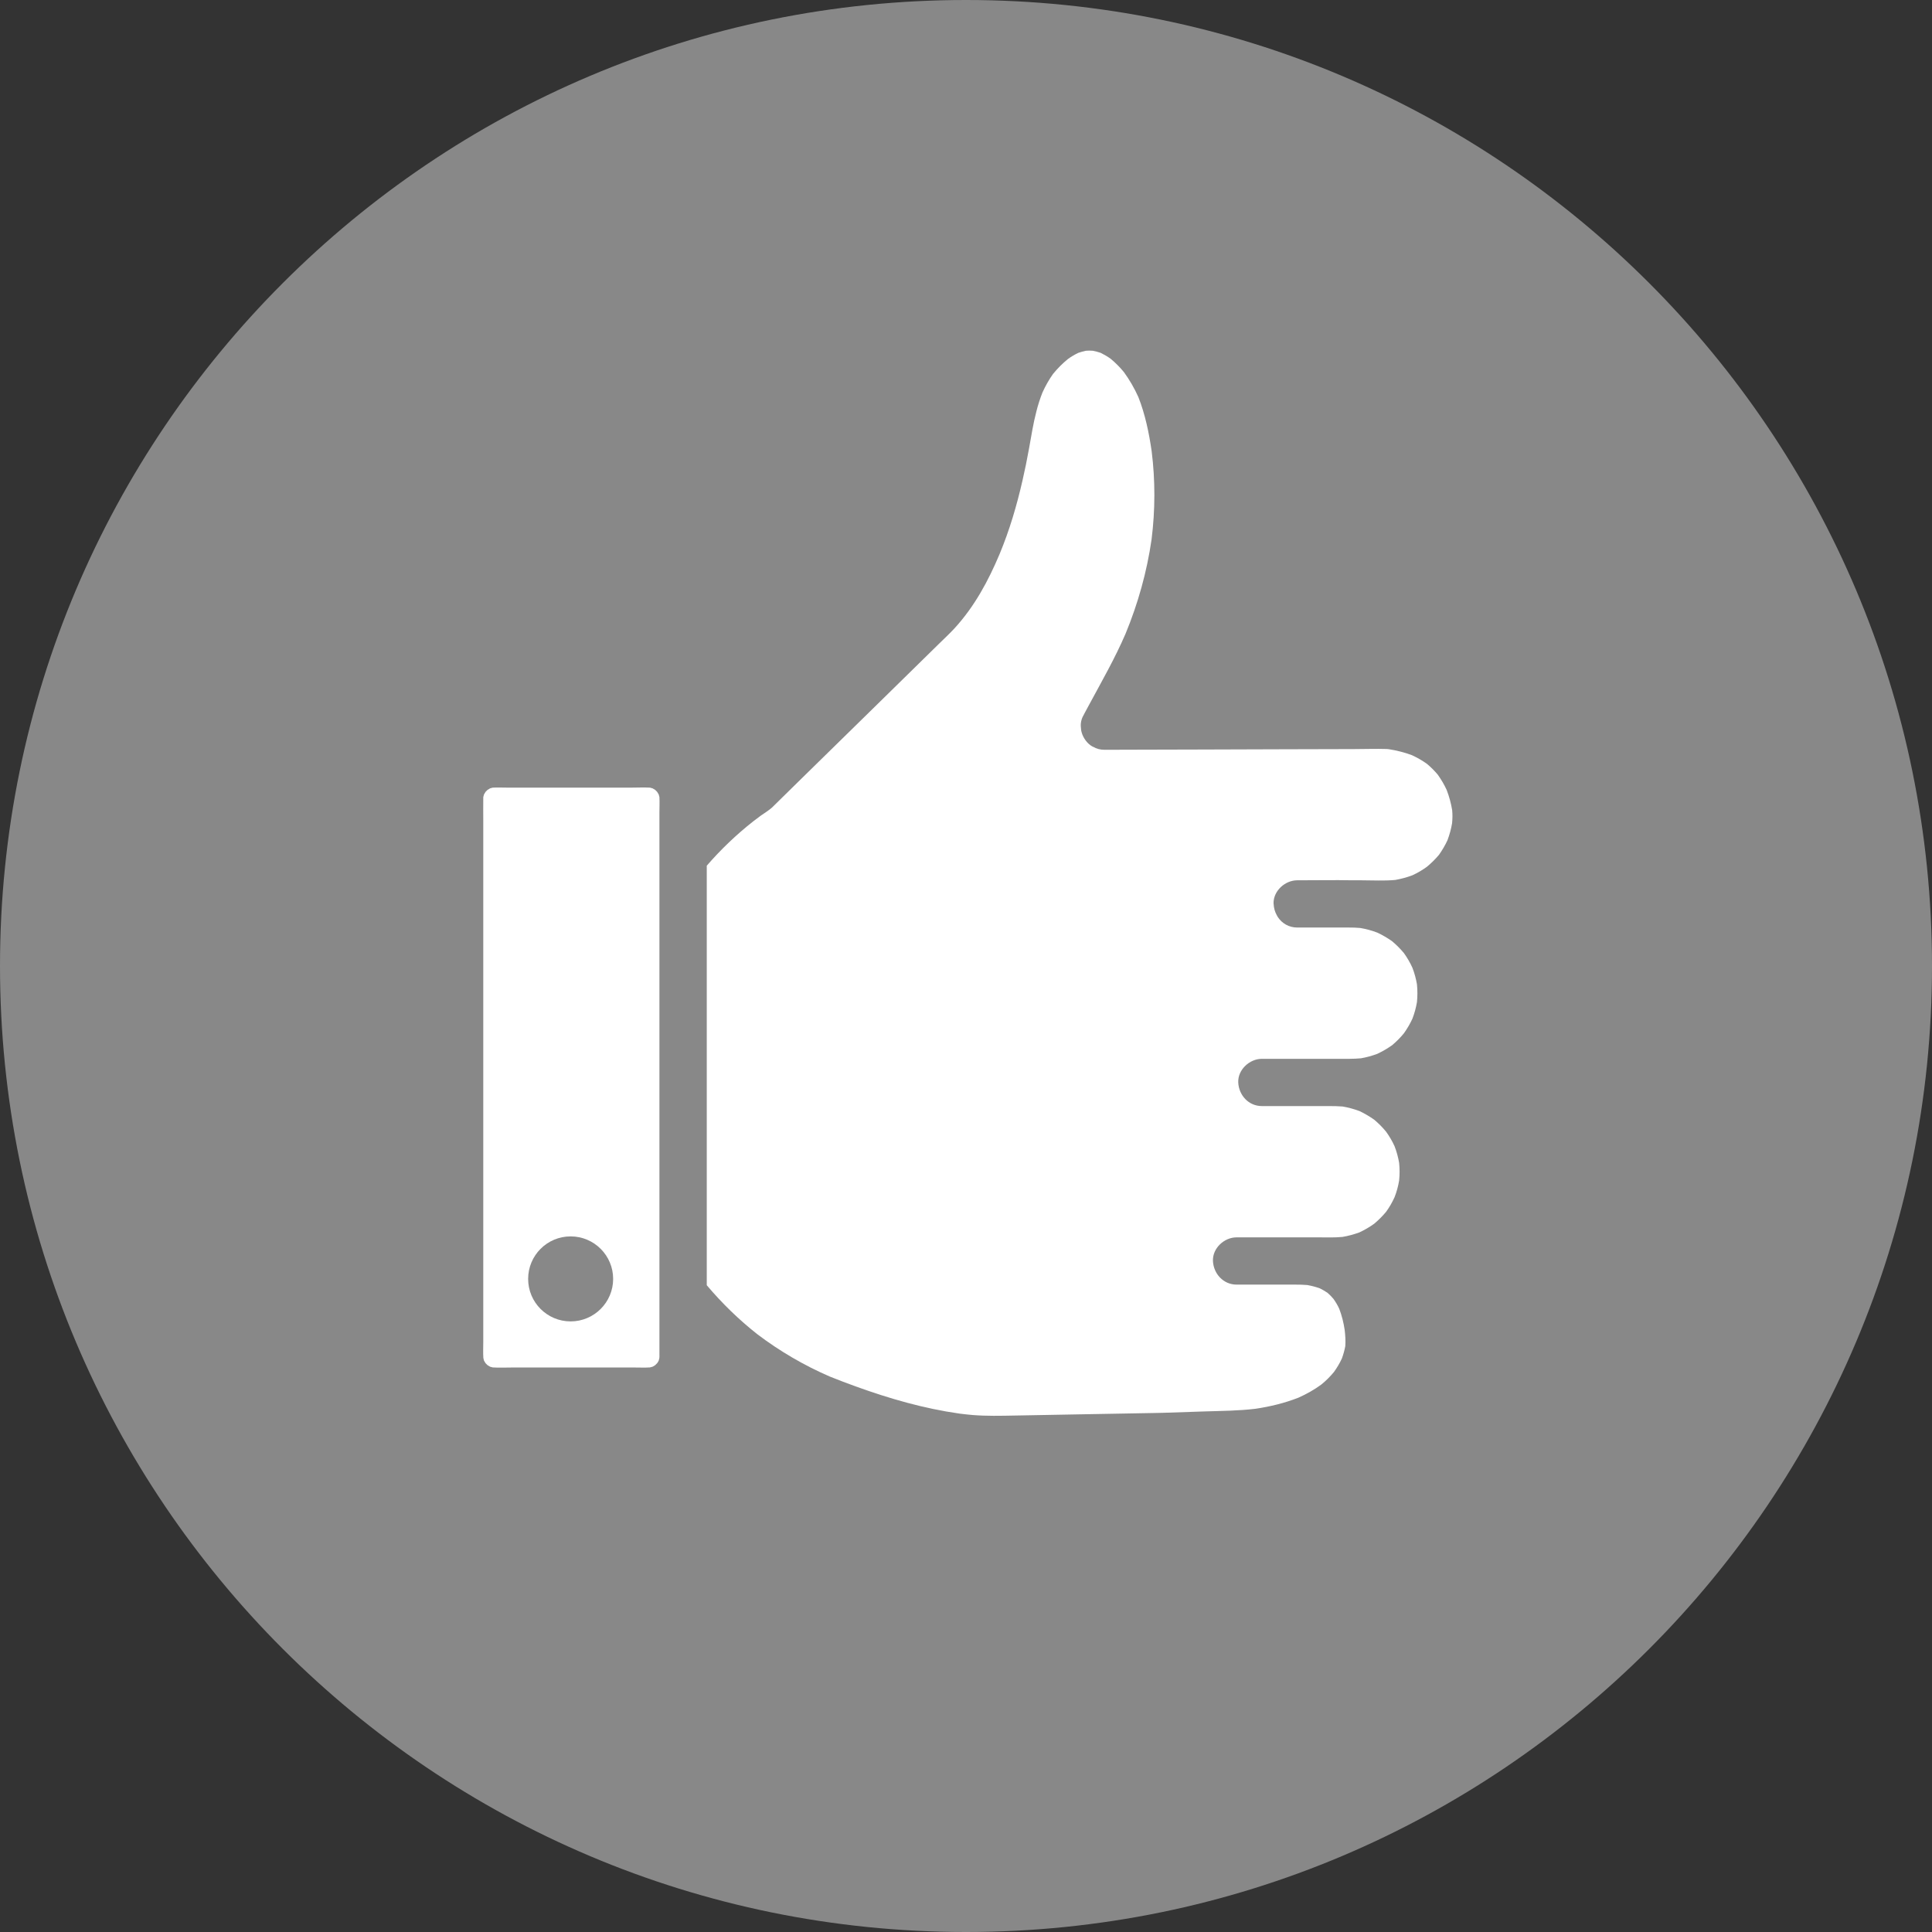 <svg width="22" height="22" viewBox="0 0 22 22" fill="none" xmlns="http://www.w3.org/2000/svg">
<rect x="0" y="0" width="22" height="22" fill="#333333" stroke="none"/>
<g id="Isolation_Mode" clip-path="url(#clip0_1211_52)">
<path id="Vector" d="M11 22C17.075 22 22 17.075 22 11C22 4.925 17.075 0 11 0C4.925 0 0 4.925 0 11C0 17.075 4.925 22 11 22Z" fill="#888888"/>
<path id="Vector_2" d="M8.048 14.635V9.858C8.208 9.673 8.385 9.504 8.577 9.353C8.605 9.331 8.634 9.309 8.663 9.288C8.707 9.257 8.756 9.228 8.795 9.192C8.799 9.189 8.802 9.185 8.805 9.182C8.827 9.16 8.849 9.139 8.871 9.117C8.963 9.027 9.054 8.937 9.146 8.847C9.428 8.571 9.711 8.294 9.993 8.017C10.224 7.79 10.456 7.563 10.687 7.336C10.749 7.275 10.813 7.216 10.871 7.153C11.097 6.906 11.254 6.615 11.383 6.308C11.495 6.039 11.578 5.758 11.643 5.473C11.671 5.351 11.696 5.229 11.718 5.106C11.744 4.964 11.765 4.823 11.802 4.683C11.82 4.611 11.843 4.54 11.87 4.471C11.904 4.396 11.944 4.324 11.992 4.257C12.043 4.195 12.099 4.138 12.161 4.088C12.198 4.061 12.237 4.038 12.279 4.018C12.307 4.008 12.337 4 12.366 3.994C12.392 3.992 12.418 3.992 12.444 3.994C12.475 4 12.504 4.008 12.534 4.018C12.574 4.038 12.612 4.06 12.648 4.086C12.703 4.132 12.753 4.182 12.798 4.237C12.863 4.326 12.918 4.422 12.963 4.522C13.04 4.718 13.084 4.929 13.114 5.137C13.156 5.471 13.155 5.809 13.113 6.143C13.06 6.511 12.959 6.872 12.817 7.216C12.697 7.495 12.545 7.76 12.401 8.027C12.382 8.062 12.363 8.097 12.344 8.133C12.344 8.133 12.344 8.133 12.344 8.134C12.319 8.174 12.305 8.22 12.307 8.269C12.307 8.272 12.308 8.276 12.308 8.279C12.309 8.3 12.311 8.32 12.317 8.34C12.334 8.403 12.382 8.47 12.44 8.501C12.443 8.502 12.445 8.503 12.448 8.504C12.485 8.526 12.529 8.538 12.576 8.538C12.685 8.538 12.793 8.537 12.902 8.537C13.162 8.536 13.421 8.536 13.682 8.535C13.993 8.534 14.305 8.533 14.617 8.532C14.883 8.532 15.15 8.531 15.417 8.53C15.541 8.53 15.666 8.525 15.791 8.529C15.798 8.529 15.806 8.53 15.813 8.531C15.903 8.545 15.991 8.567 16.077 8.599C16.138 8.627 16.196 8.66 16.25 8.699C16.294 8.736 16.335 8.777 16.372 8.821C16.411 8.876 16.445 8.933 16.473 8.994C16.502 9.069 16.523 9.146 16.536 9.225C16.541 9.275 16.54 9.325 16.535 9.375C16.524 9.441 16.506 9.505 16.483 9.567C16.456 9.626 16.423 9.681 16.386 9.734C16.345 9.783 16.299 9.828 16.25 9.869C16.198 9.907 16.142 9.94 16.083 9.967C16.02 9.991 15.955 10.008 15.889 10.02C15.762 10.032 15.631 10.024 15.504 10.024H15.397C15.196 10.02 14.995 10.024 14.793 10.024H14.772C14.634 10.024 14.502 10.143 14.502 10.283C14.502 10.287 14.502 10.29 14.503 10.293C14.505 10.339 14.517 10.382 14.538 10.42C14.542 10.428 14.546 10.435 14.551 10.443C14.598 10.514 14.677 10.562 14.772 10.562H15.362C15.404 10.562 15.447 10.563 15.489 10.567C15.556 10.578 15.621 10.596 15.684 10.62C15.742 10.647 15.798 10.68 15.851 10.717C15.9 10.758 15.945 10.803 15.986 10.852C16.024 10.905 16.056 10.96 16.083 11.019C16.107 11.081 16.124 11.144 16.135 11.208C16.142 11.276 16.142 11.344 16.135 11.412C16.124 11.476 16.107 11.539 16.083 11.601C16.056 11.659 16.024 11.714 15.986 11.767C15.945 11.817 15.9 11.862 15.851 11.903C15.798 11.94 15.742 11.973 15.684 12C15.623 12.023 15.561 12.04 15.497 12.051C15.412 12.059 15.326 12.057 15.24 12.057H14.369C14.229 12.057 14.094 12.181 14.1 12.326C14.107 12.472 14.218 12.595 14.369 12.595H15.136C15.187 12.595 15.238 12.596 15.289 12.6C15.354 12.611 15.419 12.629 15.481 12.652C15.54 12.68 15.595 12.713 15.648 12.75C15.697 12.791 15.742 12.836 15.783 12.886C15.821 12.938 15.853 12.993 15.88 13.052C15.904 13.114 15.921 13.177 15.932 13.241C15.939 13.309 15.939 13.377 15.932 13.444C15.921 13.509 15.904 13.572 15.88 13.633C15.853 13.692 15.821 13.748 15.783 13.8C15.742 13.849 15.697 13.894 15.648 13.935C15.595 13.973 15.54 14.005 15.481 14.033C15.418 14.056 15.353 14.074 15.287 14.085C15.195 14.094 15.102 14.09 15.01 14.09H14.081C13.94 14.09 13.806 14.214 13.812 14.359C13.819 14.505 13.931 14.628 14.081 14.628H14.746C14.794 14.628 14.841 14.629 14.887 14.633C14.936 14.642 14.984 14.654 15.03 14.671C15.06 14.686 15.088 14.702 15.116 14.721C15.14 14.742 15.163 14.765 15.184 14.79C15.21 14.826 15.232 14.864 15.25 14.903C15.28 14.981 15.3 15.062 15.312 15.144C15.319 15.205 15.324 15.268 15.319 15.329C15.31 15.377 15.297 15.424 15.28 15.47C15.255 15.524 15.225 15.574 15.19 15.623C15.147 15.675 15.099 15.723 15.046 15.766C14.966 15.825 14.878 15.874 14.787 15.915C14.629 15.977 14.464 16.017 14.296 16.042C14.105 16.065 13.913 16.066 13.721 16.072C13.561 16.077 13.4 16.083 13.24 16.088C13.208 16.088 13.177 16.089 13.146 16.09C12.85 16.095 12.555 16.101 12.259 16.106C12.025 16.111 11.791 16.115 11.556 16.119C11.395 16.122 11.236 16.126 11.075 16.113C11.025 16.109 10.976 16.103 10.927 16.097C10.522 16.04 10.127 15.926 9.743 15.787C9.645 15.752 9.547 15.714 9.449 15.675C9.156 15.548 8.88 15.387 8.625 15.194C8.414 15.028 8.221 14.84 8.048 14.635Z" fill="white"/>
<path id="Vector_3" d="M5.504 15.463C5.506 15.473 5.508 15.483 5.511 15.493C5.517 15.503 5.523 15.514 5.529 15.523C5.536 15.531 5.544 15.538 5.551 15.545C5.561 15.552 5.571 15.558 5.581 15.563C5.591 15.566 5.601 15.569 5.611 15.571C5.684 15.576 5.759 15.572 5.831 15.572H7.224C7.283 15.572 7.342 15.575 7.401 15.571C7.411 15.569 7.421 15.566 7.431 15.563C7.441 15.558 7.452 15.552 7.461 15.545C7.469 15.538 7.476 15.531 7.483 15.523C7.49 15.514 7.496 15.504 7.501 15.493C7.504 15.484 7.506 15.475 7.508 15.465C7.509 15.459 7.509 15.453 7.509 15.447C7.509 15.444 7.51 15.44 7.509 15.436C7.509 15.353 7.509 15.269 7.509 15.186V9.252C7.509 9.195 7.512 9.135 7.509 9.077C7.507 9.067 7.504 9.057 7.501 9.047C7.496 9.037 7.49 9.027 7.483 9.017C7.476 9.009 7.469 9.002 7.461 8.995C7.452 8.989 7.441 8.983 7.431 8.977C7.421 8.974 7.412 8.972 7.402 8.969C7.329 8.965 7.254 8.969 7.181 8.969H5.788C5.73 8.969 5.67 8.966 5.611 8.969C5.601 8.972 5.591 8.974 5.581 8.977C5.571 8.983 5.561 8.989 5.551 8.995C5.544 9.002 5.536 9.009 5.529 9.017C5.523 9.027 5.517 9.037 5.511 9.047C5.508 9.057 5.505 9.067 5.503 9.078C5.503 9.085 5.503 9.093 5.503 9.101C5.502 9.18 5.503 9.26 5.503 9.339V15.287C5.503 15.345 5.5 15.405 5.504 15.463ZM6.498 14.079C6.765 14.079 6.982 14.296 6.982 14.563C6.982 14.83 6.765 15.047 6.498 15.047C6.23 15.047 6.014 14.83 6.014 14.563C6.014 14.296 6.23 14.079 6.498 14.079Z" fill="white"/>
</g>
<defs>
<clipPath id="clip0_1211_52">
<rect width="22" height="22" fill="white"/>
</clipPath>
</defs>
</svg>
